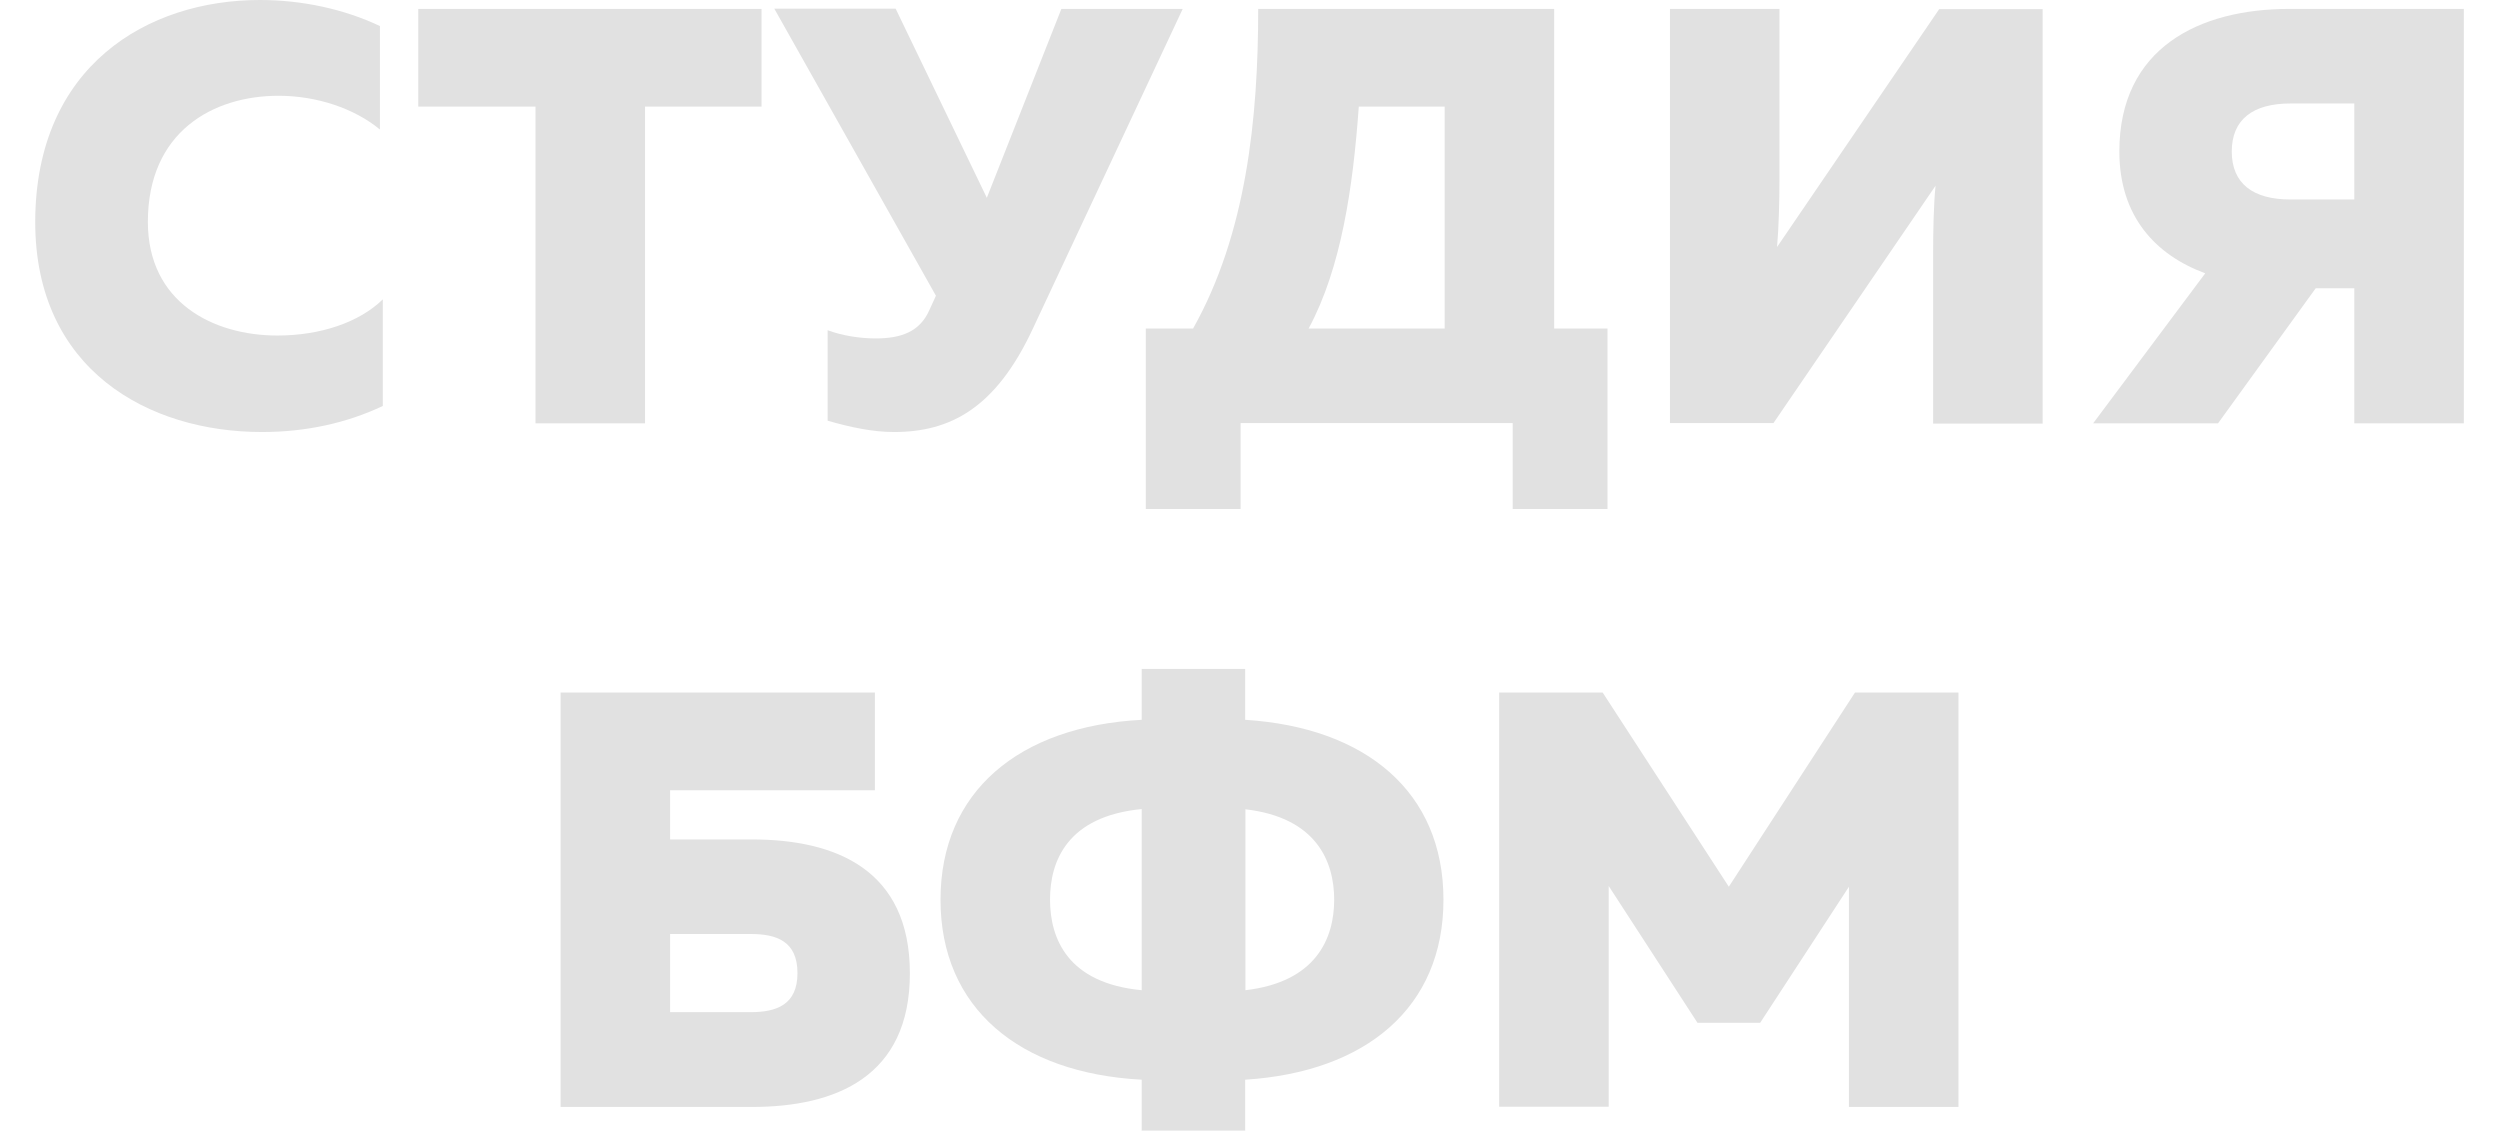 <?xml version="1.0" encoding="UTF-8"?> <svg xmlns="http://www.w3.org/2000/svg" xmlns:xlink="http://www.w3.org/1999/xlink" version="1.1" id="Слой_1" x="0px" y="0px" viewBox="0 0 1036.4 468.7" style="enable-background:new 0 0 1036.4 468.7;" xml:space="preserve"> <style type="text/css"> .st0{fill:#E1E1E1;} </style> <g> <g> <path class="st0" d="M107.7,0c17.4,0,34.8,3.7,49.8,10.8v42.9c-10.6-8.8-26.3-14-42-14c-27.2,0-54.2,14.9-54.2,52.3 c0,33.3,27,47.1,53.7,47.1c17.7,0,33.9-5.4,43.7-15v44.2c-15,7.1-31.9,10.8-50.1,10.8c-47.1,0-94-25.8-94-87.1 C14.7,27.2,61.3,0,107.7,0z"></path> <path class="st0" d="M315.7,3.7v40.5h-48.3v131.3H222V44.2h-48.6V3.7H315.7z"></path> <path class="st0" d="M370.6,179.1c-8.8,0-18.2-2-27.5-4.7v-37.5c5.9,2.2,13.2,3.4,19.9,3.4c10.8,0,18.4-2.9,22.3-11.8l2.7-5.9 l-67-119h50.3L409.1,82L440,3.7h50.3l-62.1,132.5C412.8,169.3,393.9,179.1,370.6,179.1z"></path> <path class="st0" d="M475,211v-74.8h19.6c22.1-39.3,27-87.1,27-132.5h122.7v132.5h22.1V211h-39.3v-35.6H514.3V211H475z M542.5,136.2h56.4v-92h-35.6C560.9,77.8,556,111.2,542.5,136.2z"></path> <path class="st0" d="M801.4,175.4v-70.2c0-9.3,0.2-20.1,1-28.2l-67.2,98.4h-42.9V3.7h45.4v70.2c0,9.6-0.3,20.4-1,28.5l67.2-98.6 h42.9v171.8H801.4z"></path> <path class="st0" d="M867.8,175.4l46.4-62.1c-20.6-7.6-35.6-23.6-35.6-50.5c0-42.9,33.1-59.1,70.4-59.1h72.4v171.8H976v-56h-16 l-40.5,56H867.8z M949.5,82.7H976V42.9h-26.5c-15.5,0-24.3,6.6-24.3,19.9S934,82.7,949.5,82.7z"></path> <path class="st0" d="M311.7,348c34.8,0,65.5,12.5,65.5,55.5c0,42.9-30.7,55.4-65.5,55.4h-79.3V287.1h130.3v40.5h-84.9V348H311.7z M311.2,419.6c10.6,0,19.4-3,19.4-16.2c0-13.3-8.8-16.2-19.4-16.2h-33.4v32.4H311.2z"></path> <path class="st0" d="M473.3,468.7v-21.1c-50.8-2.7-83.4-29.7-83.4-74.6c0-44.9,32.6-71.9,83.4-74.6v-21.1h42.9v21.1 c50.1,3.2,82.2,29.9,82.2,74.6c0,44.7-32.1,71.4-82.2,74.6v21.1H473.3z M473.3,410.5v-75.1c-30.7,3-38,21.4-38,37.5 C435.3,389.2,442.7,407.6,473.3,410.5z M516.3,410.5c29.4-3.4,36.8-21.6,36.8-37.5c0-15.9-7.4-34.1-36.8-37.5V410.5z"></path> <path class="st0" d="M811.9,287.1v171.8h-45.4v-91.3L729.7,424h-26l-36.8-56.7v91.5h-45.4V287.1h42.9l52.3,80.5l52.3-80.5H811.9z"></path> </g> </g> </svg> 
